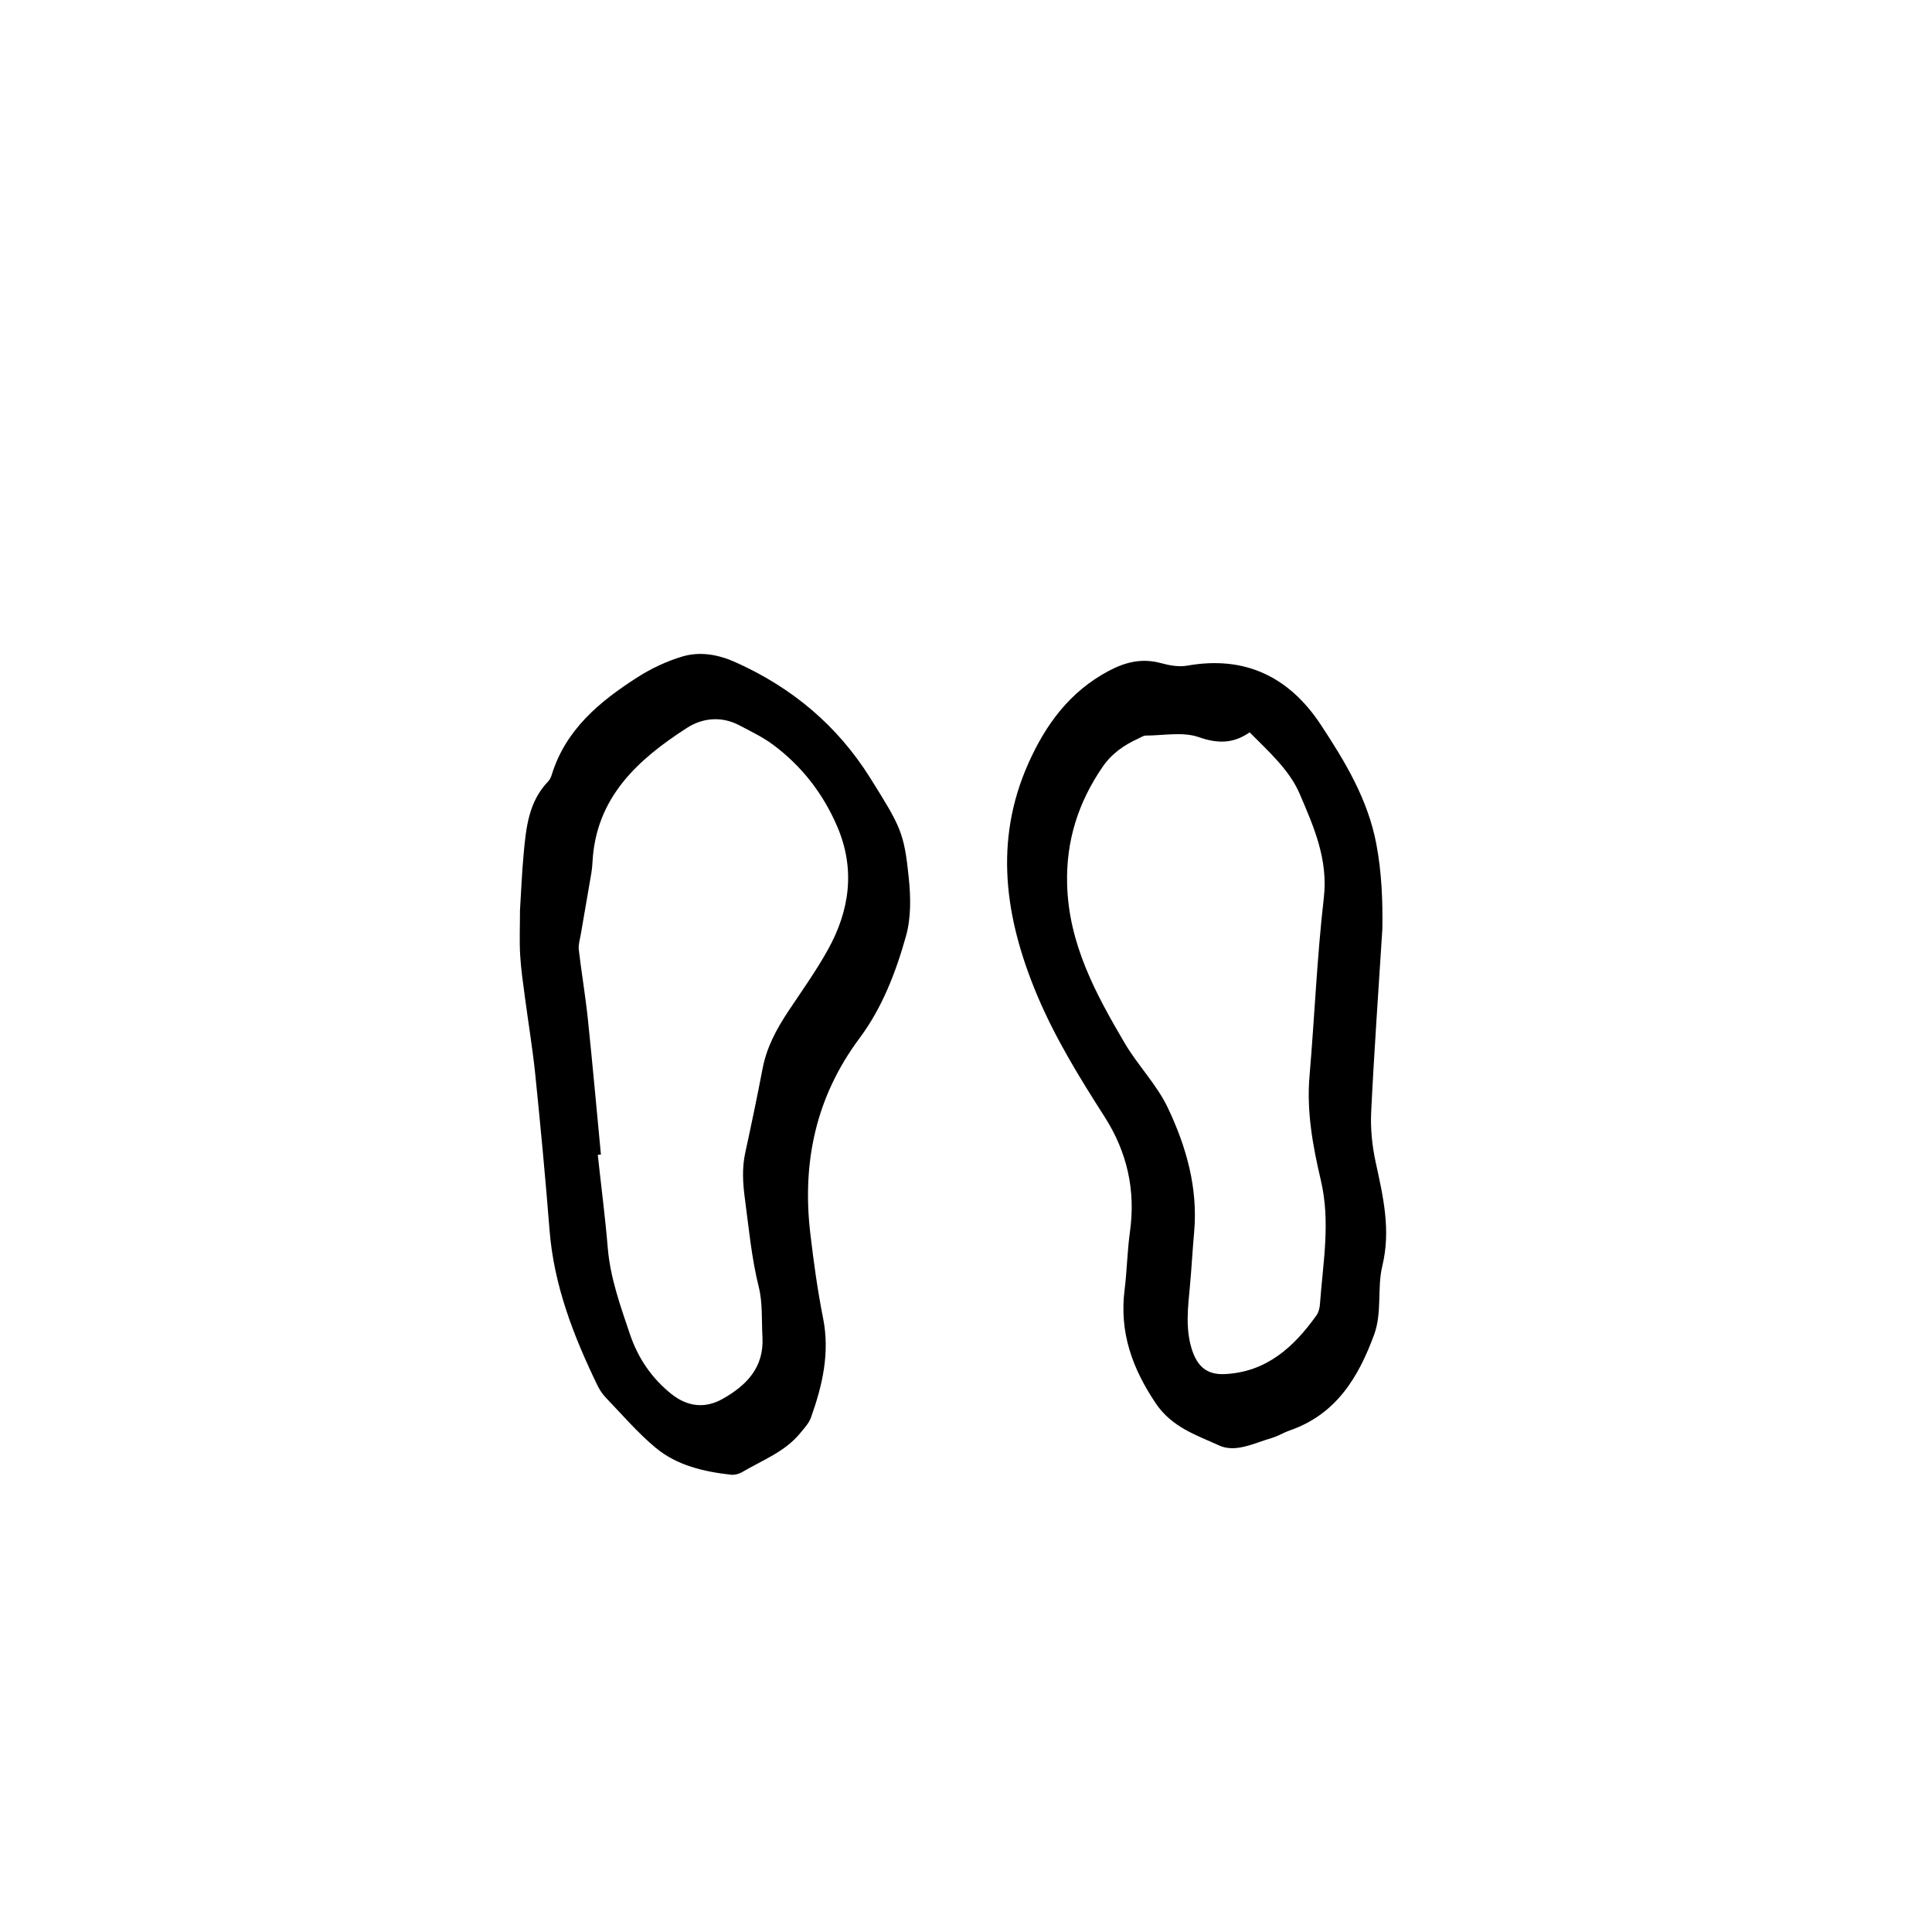 <?xml version="1.0" encoding="UTF-8"?>
<!-- Uploaded to: ICON Repo, www.svgrepo.com, Generator: ICON Repo Mixer Tools -->
<svg fill="#000000" width="800px" height="800px" version="1.1" viewBox="144 144 512 512" xmlns="http://www.w3.org/2000/svg">
 <g>
  <path d="m384.11 392.02c1.352-4.832 1.246-10.293 0.727-15.359-1.234-12.027-2.098-13.523-10.293-26.598-8.695-13.855-20.688-23.852-35.559-30.535-4.586-2.066-9.391-2.941-14.102-1.559-4.191 1.238-8.316 3.188-12.004 5.551-9.965 6.387-18.941 13.785-22.645 25.75-0.195 0.648-0.508 1.34-0.969 1.82-5.188 5.371-5.856 12.297-6.492 19.191-0.48 5.144-0.68 10.312-0.973 14.977 0 4.301-0.172 8.098 0.047 11.863 0.223 3.789 0.789 7.547 1.285 11.305 0.898 6.82 2.039 13.609 2.734 20.449 1.391 13.699 2.691 27.402 3.769 41.133 1.16 14.711 6.383 28.102 12.711 41.172 0.578 1.199 1.379 2.363 2.309 3.324 4.297 4.469 8.352 9.23 13.094 13.164 5.668 4.715 12.781 6.348 20 7.152 0.957 0.105 2.125-0.215 2.973-0.719 5.289-3.141 11.25-5.316 15.312-10.273 1.074-1.309 2.328-2.625 2.875-4.16 3.043-8.508 5.047-17.121 3.219-26.324-1.48-7.422-2.504-14.949-3.391-22.477-2.211-18.852 1.477-36.23 13.039-51.723 6.031-8.086 9.648-17.523 12.332-27.125zm-20.707 3.66c-3.164 5.707-6.996 11.039-10.605 16.48-3.062 4.637-5.633 9.438-6.695 14.977-1.422 7.441-2.973 14.855-4.586 22.258-0.898 4.109-0.68 8.086-0.117 12.254 1.055 7.844 1.754 15.684 3.68 23.418 1.062 4.262 0.734 8.879 0.977 13.34 0.434 7.992-4.238 12.762-10.574 16.324-4.711 2.644-9.34 2.023-13.48-1.25-5.262-4.172-8.922-9.551-11.07-15.922-2.519-7.488-5.215-14.906-5.875-22.918-0.684-8.207-1.75-16.395-2.641-24.59 0.277-0.031 0.551-0.059 0.832-0.09-1.152-12.004-2.215-24.023-3.473-36.012-0.641-6.121-1.684-12.191-2.394-18.312-0.152-1.301 0.312-2.684 0.535-4.035 0.922-5.402 1.875-10.809 2.793-16.207 0.172-1.012 0.262-2.055 0.316-3.09 0.953-17.023 12.012-27.031 25.039-35.414 4.144-2.664 9.148-3.16 13.875-0.672 3.031 1.602 6.176 3.098 8.914 5.129 7.602 5.648 13.246 12.93 17 21.637 4.867 11.32 3.344 22.262-2.449 32.695z"/>
  <path d="m508.56 451.96c-0.941-4.309-1.395-8.867-1.184-13.266 0.785-16.148 1.945-32.285 2.957-48.43 0.133-7.578-0.168-15.023-1.586-22.57-2.246-11.895-8.289-21.855-14.711-31.613-8.332-12.645-20.027-18.43-35.434-15.672-2.227 0.395-4.75-0.082-6.996-0.691-4.996-1.34-9.352-0.289-13.859 2.117-10.27 5.473-16.625 14.176-21.207 24.434-9.25 20.703-6.16 41.133 2.18 61.148 4.769 11.441 11.289 22.051 17.977 32.492 6.016 9.406 8.293 19.492 6.75 30.551-0.711 5.117-0.785 10.312-1.426 15.426-1.395 11.199 2.023 20.73 8.281 30.031 4.293 6.367 10.785 8.402 16.812 11.16 4.352 1.988 9.355-0.672 13.941-2.004 1.641-0.473 3.141-1.438 4.762-1.996 12.195-4.242 18.113-13.906 22.305-25.281 2.227-6.019 0.777-12.41 2.215-18.344 2.301-9.5 0.203-18.387-1.777-27.492zm-14.762 37.672c-0.074 1.004-0.344 2.137-0.91 2.934-5.992 8.402-13.215 15.012-24.219 15.578-4.797 0.258-7.438-1.988-8.902-6.828-1.637-5.441-0.938-10.902-0.434-16.395 0.445-4.789 0.695-9.598 1.125-14.391 1.047-11.688-2.074-22.641-6.961-32.926-2.906-6.141-7.949-11.23-11.43-17.148-7.68-13.059-14.863-26.305-15.27-42.133-0.297-11.504 2.949-21.648 9.359-31.035 2.449-3.582 5.742-5.863 9.562-7.586 0.625-0.289 1.27-0.754 1.906-0.766 4.727-0.012 9.848-1.062 14.07 0.414 5.023 1.762 9.16 1.734 13.473-1.27 5.219 5.246 10.574 10.047 13.238 16.246 3.723 8.672 7.609 17.398 6.422 27.609-1.812 15.695-2.449 31.52-3.793 47.262-0.805 9.426 0.891 18.594 3.004 27.594 2.606 11.074 0.555 21.906-0.242 32.84z"/>
 </g>
</svg>